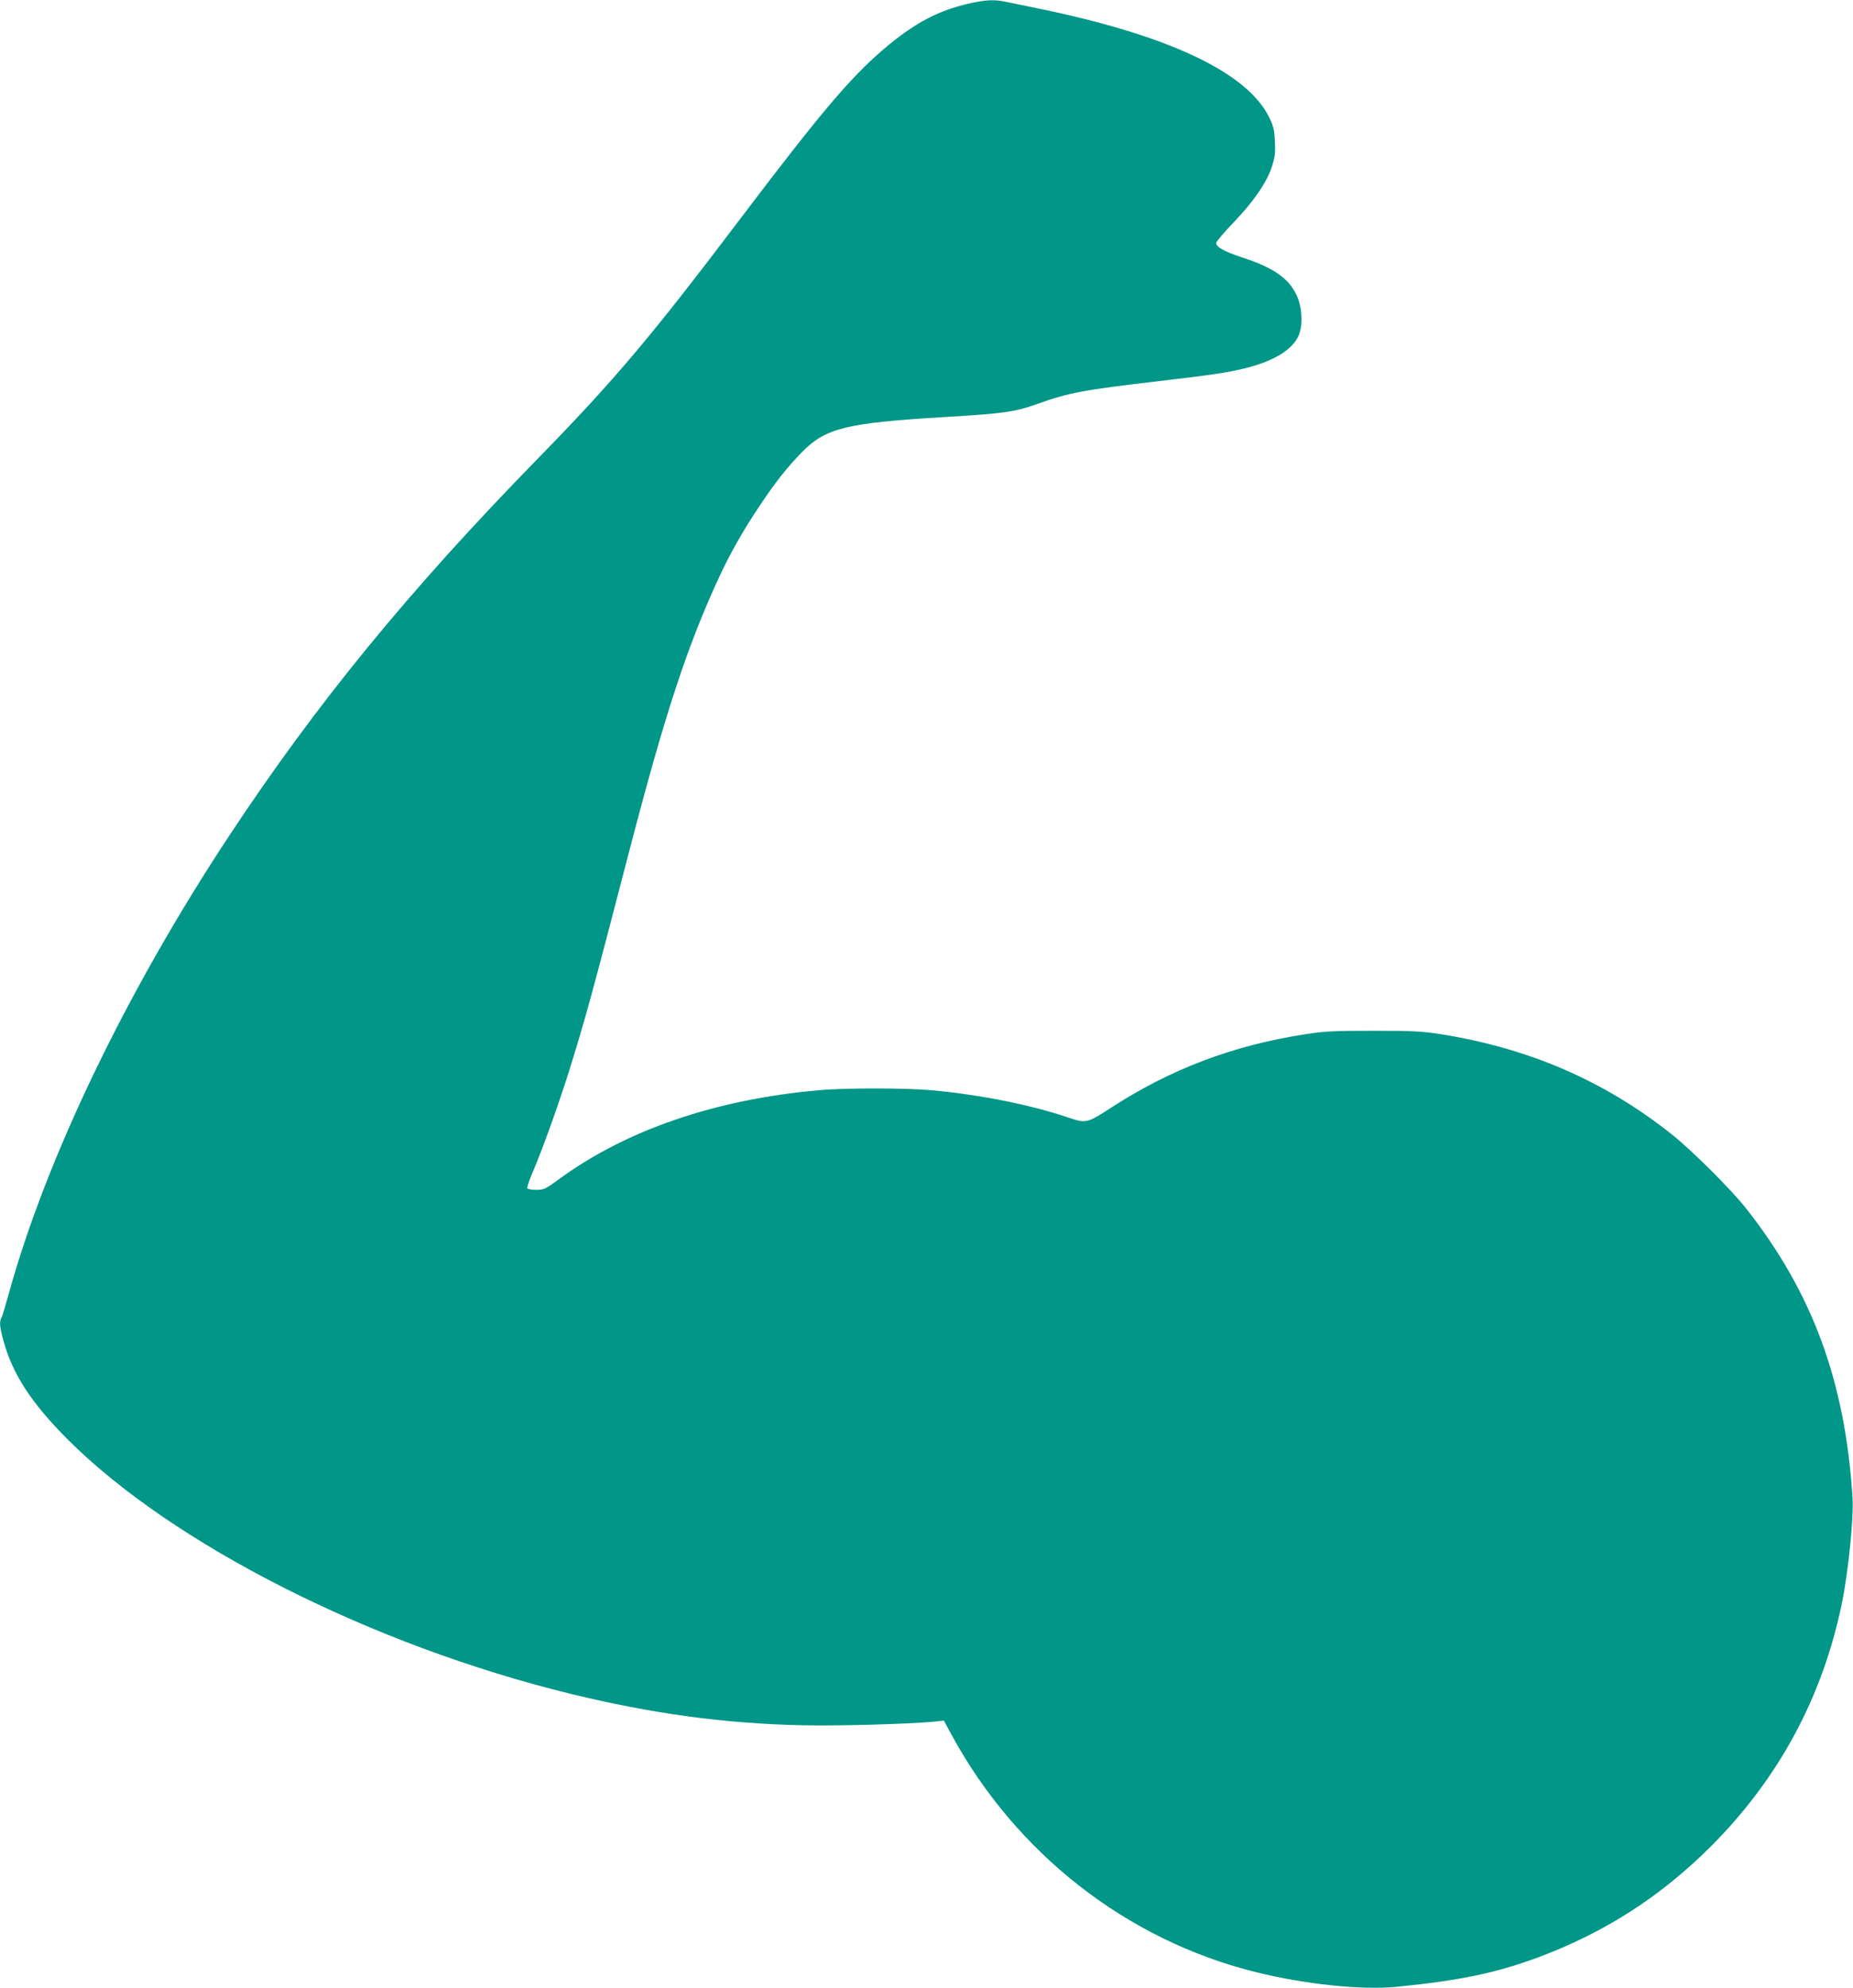 <?xml version="1.0" standalone="no"?>
<!DOCTYPE svg PUBLIC "-//W3C//DTD SVG 20010904//EN"
 "http://www.w3.org/TR/2001/REC-SVG-20010904/DTD/svg10.dtd">
<svg version="1.0" xmlns="http://www.w3.org/2000/svg"
 width="1193pt" height="1280pt" viewBox="0 0 1193 1280"
 preserveAspectRatio="xMidYMid meet">
<g transform="translate(0,1280) scale(0.1,-0.1)"
fill="#009688" stroke="none">
<path d="M6255 12781 c-212 -46 -369 -129 -571 -302 -214 -184 -407 -413 -919
-1089 -574 -759 -808 -1036 -1299 -1539 -829 -848 -1430 -1582 -1990 -2431
-659 -997 -1176 -2071 -1417 -2940 -22 -80 -44 -153 -49 -162 -15 -26 -12 -60
11 -145 59 -219 180 -404 414 -639 676 -677 1959 -1326 3240 -1639 521 -127
989 -191 1485 -202 238 -5 676 7 851 23 l66 7 48 -89 c416 -766 1127 -1322
1955 -1529 317 -79 684 -118 910 -96 413 41 642 89 919 192 428 161 782 389
1107 713 437 438 719 962 843 1567 41 200 76 547 68 676 -47 749 -258 1321
-685 1863 -99 125 -351 376 -481 479 -435 345 -921 554 -1491 644 -115 18
-179 21 -430 21 -257 0 -314 -3 -440 -23 -461 -71 -864 -224 -1246 -472 -156
-101 -161 -102 -275 -64 -238 81 -559 146 -879 176 -163 15 -559 16 -730 0
-667 -59 -1244 -258 -1676 -576 -82 -60 -92 -65 -141 -65 -28 0 -55 4 -58 10
-3 5 12 51 34 102 68 160 166 435 235 653 105 338 146 486 391 1430 227 872
372 1313 578 1756 68 146 149 290 252 444 109 164 179 252 278 354 153 156
285 188 917 226 385 23 451 32 600 85 201 72 299 90 770 145 368 43 466 58
589 90 187 50 303 130 330 228 20 69 10 174 -23 240 -52 108 -148 174 -353
241 -114 38 -163 66 -163 92 0 8 50 67 111 131 131 136 216 261 248 361 19 59
23 87 19 161 -3 75 -9 99 -37 156 -144 292 -656 532 -1509 705 -81 17 -169 35
-195 40 -65 13 -117 11 -212 -9z"/>
</g>
</svg>
